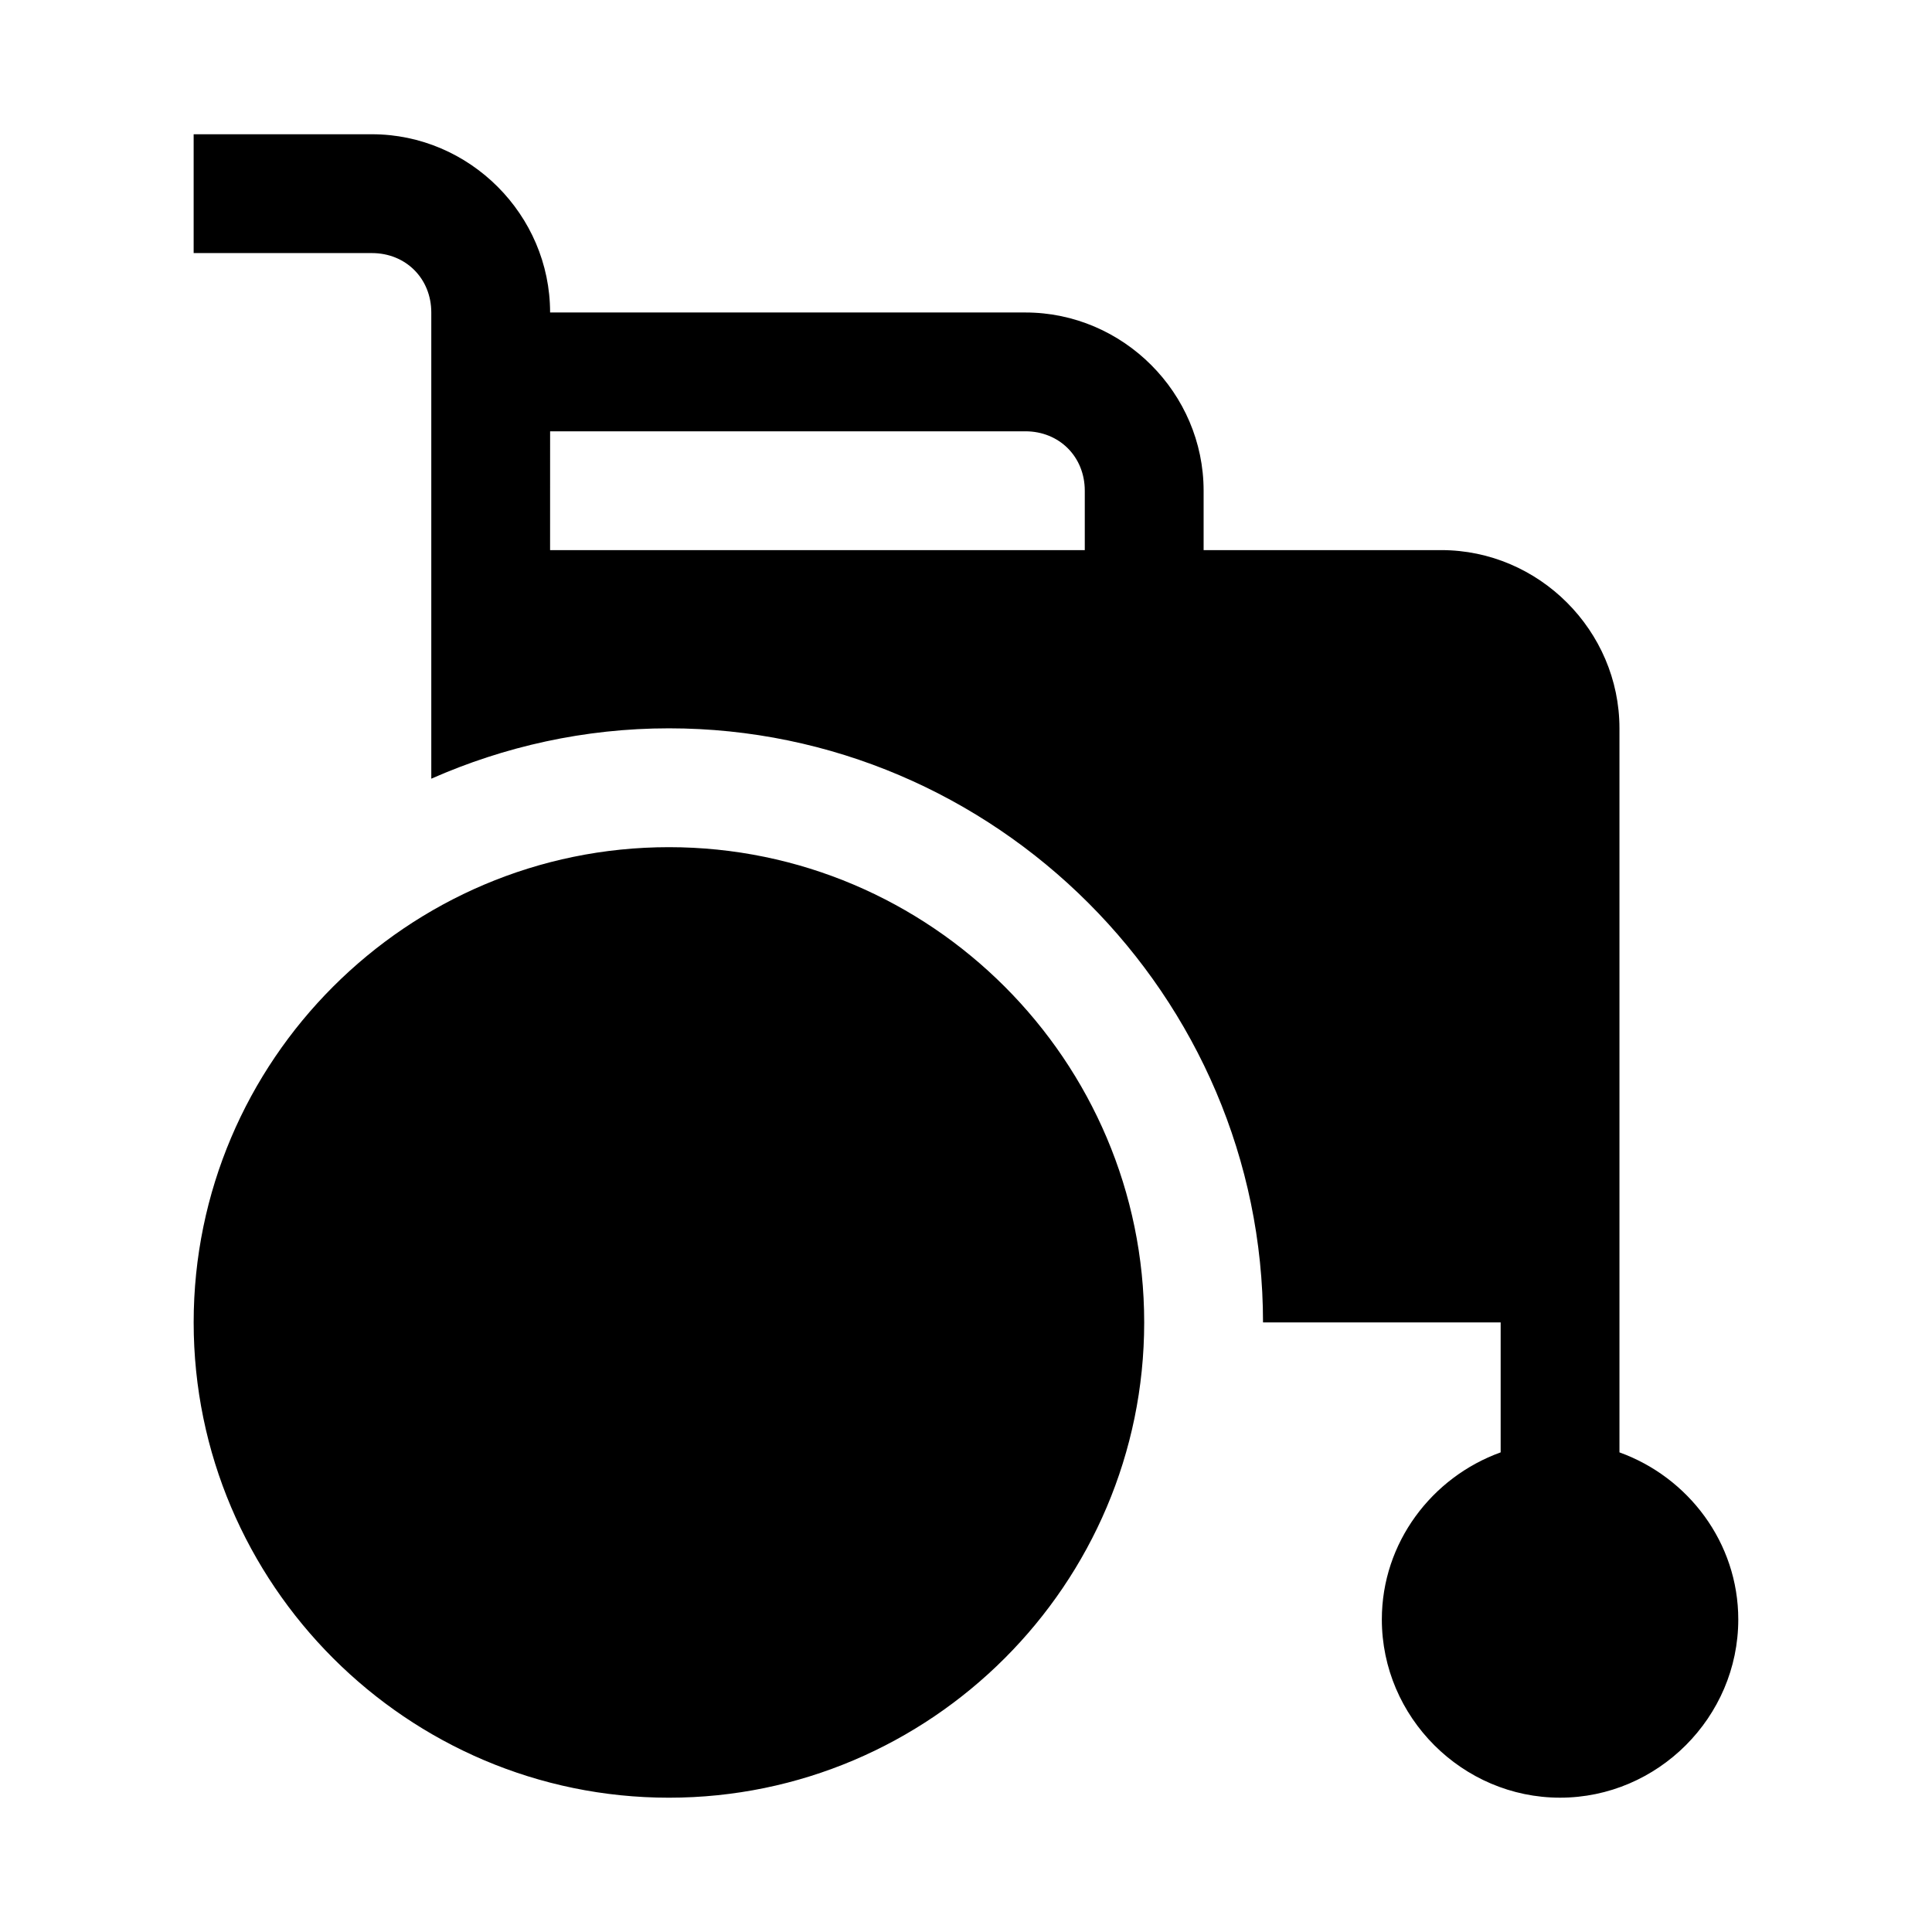 <?xml version="1.0" encoding="UTF-8"?>
<!-- Uploaded to: ICON Repo, www.iconrepo.com, Generator: ICON Repo Mixer Tools -->
<svg fill="#000000" width="800px" height="800px" version="1.1" viewBox="144 144 512 512" xmlns="http://www.w3.org/2000/svg">
 <path d="m195.32 179.58v31.488h47.234c8.996 0 15.742 6.75 15.742 15.742v123.55c19.328-8.527 40.613-13.348 62.977-13.348 86.496 0 157.44 70.945 157.44 157.44h62.977v34.441c-18.223 6.57-31.488 23.922-31.488 44.281 0 25.898 21.332 47.23 47.23 47.23s47.23-21.332 47.23-47.23c0-20.359-13.266-37.707-31.488-44.281v-191.88c0-25.895-21.34-47.23-47.23-47.23h-62.973v-15.742c0-25.895-21.34-47.23-47.23-47.23l-125.96-0.004c0-25.895-21.34-47.23-47.23-47.23zm94.465 78.719h125.95c8.996 0 15.742 6.75 15.742 15.742v15.742l-141.7 0.004zm31.488 110.21c-69.375 0-125.95 56.578-125.95 125.95s56.578 125.95 125.95 125.95 125.95-56.578 125.95-125.95-56.578-125.95-125.95-125.95z"/>
</svg>